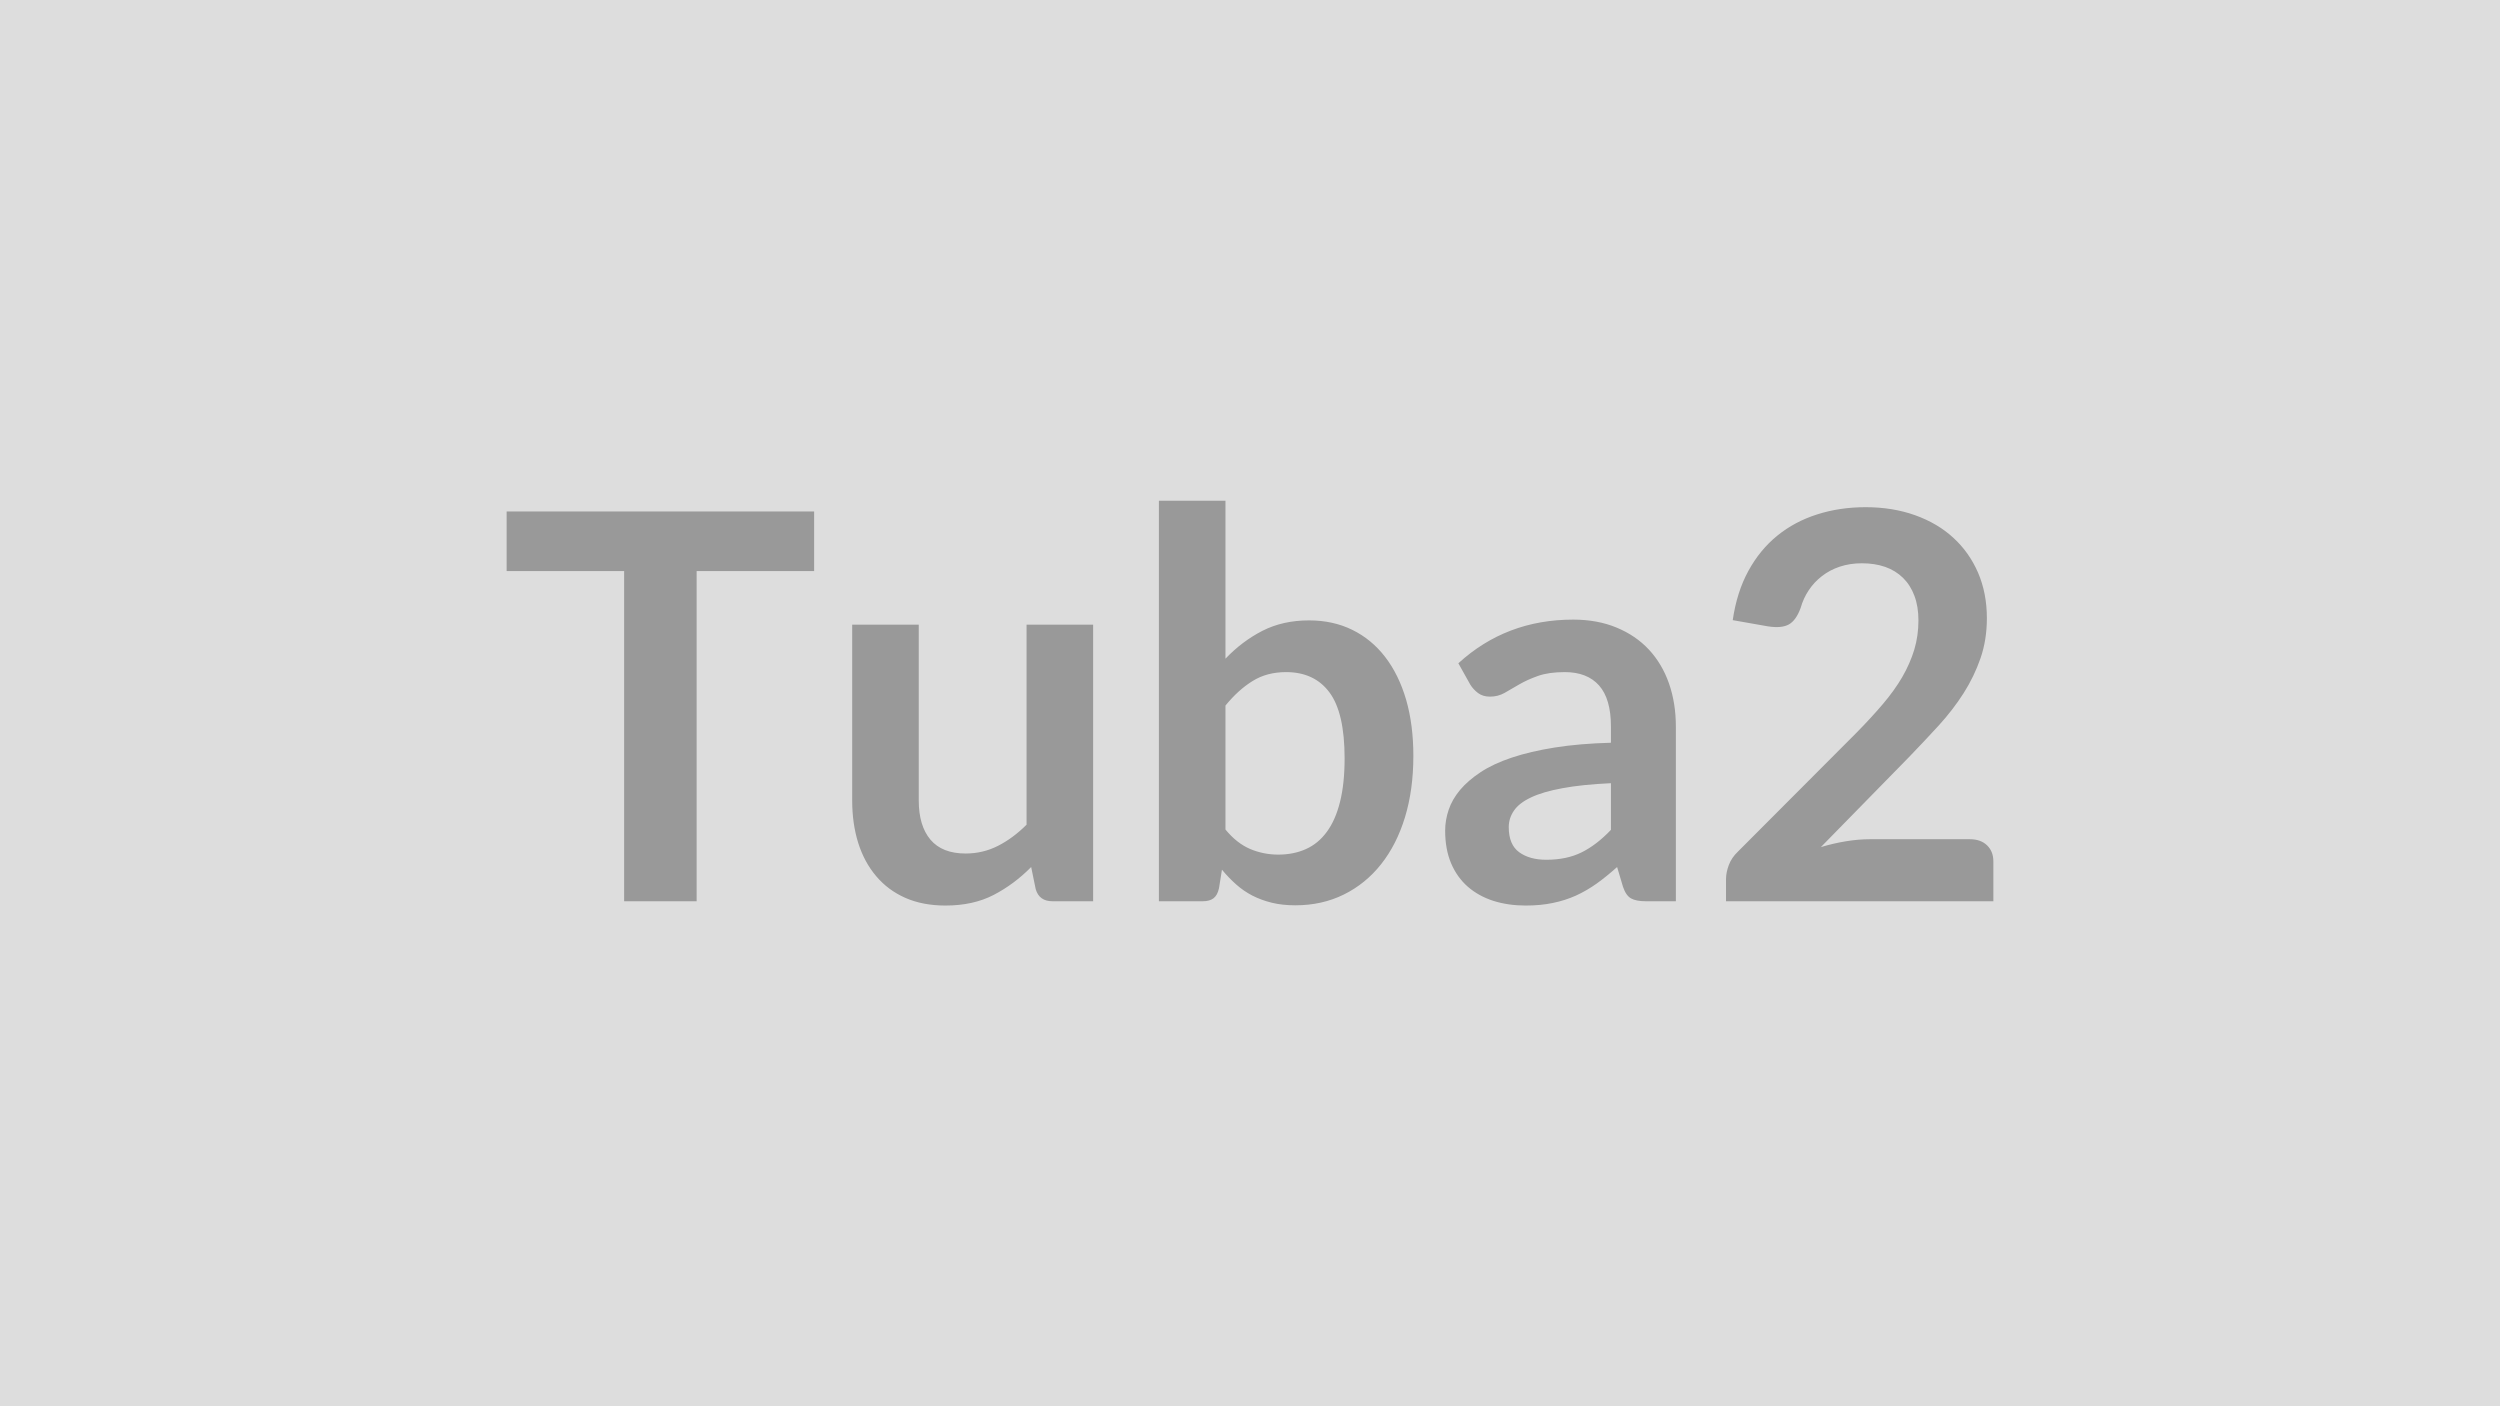 <svg xmlns="http://www.w3.org/2000/svg" width="320" height="180" viewBox="0 0 320 180"><rect width="100%" height="100%" fill="#DDDDDD"/><path fill="#999999" d="M104.21 65.47v7.63H89.17v42.26h-9.28V73.1H64.85v-7.63zm27.19 14.49h8.52v35.4h-5.21q-1.69 0-2.14-1.55l-.58-2.83q-2.18 2.21-4.8 3.57t-6.17 1.36q-2.9 0-5.13-.98-2.22-.98-3.74-2.78-1.52-1.79-2.3-4.26-.77-2.47-.77-5.43v-22.5h8.52v22.5q0 3.24 1.5 5.02 1.5 1.77 4.5 1.77 2.21 0 4.14-.98t3.66-2.71zm25.46 10.35v15.87q1.45 1.76 3.16 2.49 1.71.72 3.6.72 1.97 0 3.54-.71 1.57-.7 2.67-2.2 1.11-1.5 1.69-3.83.59-2.33.59-5.58 0-5.83-1.93-8.43-1.93-2.61-5.56-2.61-2.45 0-4.27 1.13-1.83 1.12-3.49 3.15m0-26.22v20.22q2.14-2.24 4.74-3.57 2.61-1.33 5.96-1.33 3.07 0 5.53 1.21 2.47 1.21 4.21 3.47t2.68 5.46q.93 3.21.93 7.21 0 4.32-1.07 7.84-1.07 3.51-3.06 6.02-1.98 2.5-4.77 3.88-2.8 1.38-6.21 1.38-1.66 0-3.01-.33-1.34-.33-2.48-.91-1.14-.59-2.09-1.44-.95-.84-1.81-1.88l-.38 2.38q-.2.9-.7 1.28t-1.37.38h-5.62V64.09zm49.34 42.13v-5.97q-3.7.17-6.21.64-2.52.46-4.04 1.19-1.52.72-2.17 1.69-.66.96-.66 2.1 0 2.24 1.33 3.21t3.47.97q2.62 0 4.53-.95 1.92-.95 3.75-2.88m-18.01-18.6-1.52-2.72q6.11-5.59 14.7-5.59 3.1 0 5.55 1.02 2.45 1.01 4.14 2.82 1.69 1.82 2.57 4.33.88 2.52.88 5.52v22.36h-3.86q-1.21 0-1.87-.36-.65-.36-1.03-1.47l-.76-2.55q-1.35 1.21-2.62 2.12-1.28.91-2.66 1.54-1.38.62-2.95.94-1.57.33-3.47.33-2.24 0-4.14-.6-1.89-.61-3.27-1.81-1.38-1.21-2.14-3-.76-1.8-.76-4.18 0-1.34.45-2.67t1.46-2.54q1.02-1.21 2.64-2.28t3.99-1.86q2.36-.79 5.5-1.29t7.18-.61V93q0-3.55-1.52-5.26t-4.38-1.71q-2.07 0-3.44.49-1.36.48-2.39 1.08-1.04.61-1.88 1.09-.85.48-1.88.48-.9 0-1.52-.46-.62-.47-1-1.09m51.16 19.8h12.8q1.38 0 2.19.78t.81 2.05v5.11h-34.22v-2.83q0-.86.36-1.81t1.16-1.71l15.14-15.18q1.9-1.93 3.4-3.69t2.5-3.48q1-1.73 1.54-3.51.53-1.77.53-3.74 0-1.79-.52-3.16-.51-1.36-1.46-2.29t-2.28-1.4q-1.33-.46-2.98-.46-1.52 0-2.82.43-1.29.43-2.29 1.21-1 .77-1.69 1.81-.69 1.03-1.04 2.27-.58 1.59-1.51 2.11-.94.52-2.69.24l-4.49-.79q.52-3.59 2-6.3t3.71-4.52 5.11-2.72q2.88-.92 6.19-.92 3.45 0 6.31 1.02 2.87 1.02 4.9 2.88 2.04 1.86 3.18 4.48 1.13 2.63 1.13 5.83 0 2.76-.81 5.11t-2.17 4.49q-1.36 2.13-3.19 4.14-1.83 2-3.83 4.07l-11.25 11.49q1.62-.49 3.23-.75 1.6-.26 3.05-.26"/></svg>